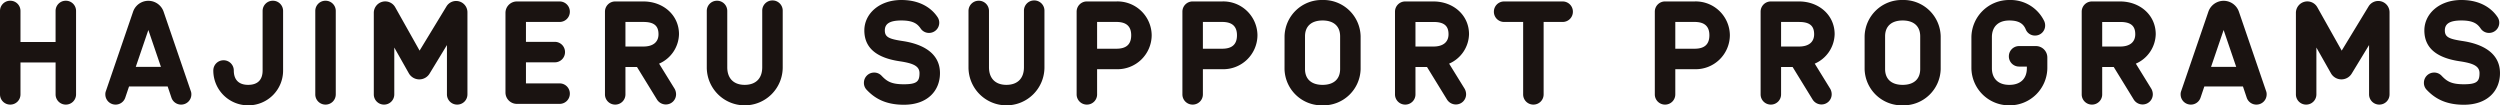 <svg xmlns="http://www.w3.org/2000/svg" width="692.064" height="29.16" viewBox="0 0 692.064 29.16">
  <path id="title" d="M9.315-2.632v-8.829h9.72v8.829A2.818,2.818,0,0,0,21.87.2,2.818,2.818,0,0,0,24.7-2.632V-25.717a2.818,2.818,0,0,0-2.835-2.835,2.818,2.818,0,0,0-2.835,2.835v8.586H9.315v-8.586A2.818,2.818,0,0,0,6.48-28.552a2.818,2.818,0,0,0-2.835,2.835V-2.632A2.818,2.818,0,0,0,6.48.2,2.818,2.818,0,0,0,9.315-2.632Zm47.142-.931-7.493-21.87a4.468,4.468,0,0,0-8.505,0L32.967-3.564a2.376,2.376,0,0,0-.162.931A2.818,2.818,0,0,0,35.64.2a2.813,2.813,0,0,0,2.673-1.9l1.053-3.118H50.058L51.111-1.7A2.813,2.813,0,0,0,53.784.2a2.818,2.818,0,0,0,2.835-2.835A2.376,2.376,0,0,0,56.457-3.564ZM41.229-10.247l3.483-10.206,3.483,10.206ZM62.694-9.234A9.636,9.636,0,0,0,72.333.405a9.619,9.619,0,0,0,9.68-9.639V-25.717a2.818,2.818,0,0,0-2.835-2.835,2.818,2.818,0,0,0-2.835,2.835V-9.234c0,2.592-1.377,3.969-4.009,3.969-2.551,0-3.969-1.377-3.969-3.969a2.818,2.818,0,0,0-2.835-2.835A2.818,2.818,0,0,0,62.694-9.234Zm33.9,6.6V-25.717a2.818,2.818,0,0,0-2.835-2.835,2.818,2.818,0,0,0-2.835,2.835V-2.632A2.818,2.818,0,0,0,93.757.2,2.818,2.818,0,0,0,96.592-2.632Zm36.45,0V-25.393a3.13,3.13,0,0,0-5.832-1.539L119.8-14.742l-6.764-12.029a3.166,3.166,0,0,0-5.913,1.5v22.64A2.818,2.818,0,0,0,109.958.2a2.818,2.818,0,0,0,2.835-2.835v-12.96L116.8-8.505a3.33,3.33,0,0,0,5.791.081l4.779-7.857V-2.632A2.818,2.818,0,0,0,130.208.2,2.818,2.818,0,0,0,133.042-2.632ZM158.558-5.67h-9.315V-11.5h7.979a2.818,2.818,0,0,0,2.835-2.835,2.818,2.818,0,0,0-2.835-2.835h-7.979V-22.68h9.315a2.818,2.818,0,0,0,2.835-2.835,2.818,2.818,0,0,0-2.835-2.835H146.732a3.155,3.155,0,0,0-3.159,3.118V-3.118A3.155,3.155,0,0,0,146.732,0h11.826a2.818,2.818,0,0,0,2.835-2.835A2.818,2.818,0,0,0,158.558-5.67Zm18.225,3.038v-7.574h3.2l5.549,9.032A2.893,2.893,0,0,0,187.96.162,2.818,2.818,0,0,0,190.8-2.673a3.189,3.189,0,0,0-.4-1.5L186.1-11.137a9.126,9.126,0,0,0,5.508-8.141c0-5.346-4.415-9.072-9.842-9.072h-7.816a2.818,2.818,0,0,0-2.835,2.835V-2.632A2.818,2.818,0,0,0,173.947.2,2.818,2.818,0,0,0,176.783-2.632Zm0-13.243v-6.8h4.981c2.916,0,4.172,1.053,4.172,3.4,0,2.066-1.377,3.4-4.172,3.4ZM214.65-25.8v15.674c0,3.078-1.782,4.86-4.86,4.86-3.037,0-4.82-1.782-4.82-4.86V-25.717a2.818,2.818,0,0,0-2.835-2.835,2.818,2.818,0,0,0-2.835,2.835v15.592A10.5,10.5,0,0,0,209.79.405a10.509,10.509,0,0,0,10.53-10.53V-25.8a2.818,2.818,0,0,0-2.835-2.835A2.818,2.818,0,0,0,214.65-25.8ZM243.567-3.888c2.146,2.268,5.1,4.131,10.287,4.131,6.642,0,10-3.969,10-8.748,0-5.67-4.981-8.06-10.206-8.87-3.807-.567-5.062-1.053-5.062-2.956,0-1.782,1.256-2.754,4.577-2.754,3.4,0,4.5,1.012,5.346,2.227a2.765,2.765,0,0,0,2.309,1.215,2.818,2.818,0,0,0,2.835-2.835,2.766,2.766,0,0,0-.527-1.62c-1.255-1.863-4.171-4.657-9.963-4.657-6.156,0-10.247,3.847-10.247,8.424,0,5.265,4.01,7.695,9.842,8.545,3.443.527,5.427,1.215,5.427,3.281,0,2.268-.689,3.078-4.334,3.078-3.4,0-4.658-.769-6.156-2.349a2.783,2.783,0,0,0-2.066-.891A2.818,2.818,0,0,0,242.8-5.832,2.722,2.722,0,0,0,243.567-3.888ZM287.1-25.8v15.674c0,3.078-1.782,4.86-4.86,4.86-3.038,0-4.819-1.782-4.819-4.86V-25.717a2.818,2.818,0,0,0-2.835-2.835,2.818,2.818,0,0,0-2.835,2.835v15.592A10.5,10.5,0,0,0,282.245.405a10.509,10.509,0,0,0,10.53-10.53V-25.8a2.818,2.818,0,0,0-2.835-2.835A2.818,2.818,0,0,0,287.1-25.8Zm20.25,23.166V-9.6H312.7a9.462,9.462,0,0,0,9.76-9.4,9.454,9.454,0,0,0-9.76-9.355H304.52a2.818,2.818,0,0,0-2.835,2.835V-2.632A2.818,2.818,0,0,0,304.52.2,2.818,2.818,0,0,0,307.354-2.632Zm0-12.636V-22.68H312.7c2.794,0,4.09,1.256,4.09,3.685,0,2.471-1.3,3.726-4.09,3.726ZM336.636-2.632V-9.6h5.346a9.462,9.462,0,0,0,9.76-9.4,9.454,9.454,0,0,0-9.76-9.355H333.8a2.818,2.818,0,0,0-2.835,2.835V-2.632A2.818,2.818,0,0,0,333.8.2,2.818,2.818,0,0,0,336.636-2.632Zm0-12.636V-22.68h5.346c2.794,0,4.09,1.256,4.09,3.685,0,2.471-1.3,3.726-4.09,3.726Zm37.989-3.443v9.072c0,2.754-1.741,4.374-4.86,4.374s-4.86-1.62-4.86-4.374v-9.072c0-2.754,1.742-4.374,4.86-4.374S374.625-21.465,374.625-18.711Zm-15.39,9.072A10.284,10.284,0,0,0,369.765.405,10.284,10.284,0,0,0,380.3-9.639v-9.072a10.284,10.284,0,0,0-10.53-10.044,10.284,10.284,0,0,0-10.53,10.044Zm36.247,7.007v-7.574h3.2l5.548,9.032a2.893,2.893,0,0,0,2.43,1.336A2.818,2.818,0,0,0,409.5-2.673a3.189,3.189,0,0,0-.4-1.5L404.8-11.137a9.126,9.126,0,0,0,5.508-8.141c0-5.346-4.414-9.072-9.841-9.072h-7.816a2.818,2.818,0,0,0-2.835,2.835V-2.632A2.818,2.818,0,0,0,392.648.2,2.818,2.818,0,0,0,395.483-2.632Zm0-13.243v-6.8h4.982c2.916,0,4.171,1.053,4.171,3.4,0,2.066-1.377,3.4-4.171,3.4ZM430.961-2.632V-22.68h5.265a2.818,2.818,0,0,0,2.835-2.835,2.818,2.818,0,0,0-2.835-2.835h-16.2a2.818,2.818,0,0,0-2.835,2.835,2.818,2.818,0,0,0,2.835,2.835h5.265V-2.632A2.818,2.818,0,0,0,428.125.2,2.818,2.818,0,0,0,430.961-2.632Zm36.45,0V-9.6h5.346a9.462,9.462,0,0,0,9.76-9.4,9.454,9.454,0,0,0-9.76-9.355h-8.181a2.818,2.818,0,0,0-2.835,2.835V-2.632A2.818,2.818,0,0,0,464.576.2,2.818,2.818,0,0,0,467.41-2.632Zm0-12.636V-22.68h5.346c2.794,0,4.09,1.256,4.09,3.685,0,2.471-1.3,3.726-4.09,3.726ZM496.692-2.632v-7.574h3.2l5.548,9.032A2.893,2.893,0,0,0,507.87.162a2.818,2.818,0,0,0,2.835-2.835,3.189,3.189,0,0,0-.4-1.5l-4.293-6.966a9.126,9.126,0,0,0,5.508-8.141c0-5.346-4.414-9.072-9.841-9.072h-7.816a2.818,2.818,0,0,0-2.835,2.835V-2.632A2.818,2.818,0,0,0,493.857.2,2.818,2.818,0,0,0,496.692-2.632Zm0-13.243v-6.8h4.982c2.916,0,4.171,1.053,4.171,3.4,0,2.066-1.377,3.4-4.171,3.4Zm38.516-2.835v9.072c0,2.754-1.742,4.374-4.86,4.374s-4.86-1.62-4.86-4.374v-9.072c0-2.754,1.742-4.374,4.86-4.374S535.208-21.465,535.208-18.711Zm-15.39,9.072A10.284,10.284,0,0,0,530.347.405a10.284,10.284,0,0,0,10.53-10.044v-9.072a10.284,10.284,0,0,0-10.53-10.044,10.284,10.284,0,0,0-10.53,10.044Zm42.768-.688h2.146v.445c0,2.916-1.782,4.617-4.86,4.617-3.038,0-4.82-1.7-4.82-4.617v-8.586c0-2.916,1.782-4.617,4.82-4.617,2.471,0,3.847.769,4.536,2.43A2.738,2.738,0,0,0,567-18.913a2.774,2.774,0,0,0,2.794-2.795,2.905,2.905,0,0,0-.243-1.174,10.335,10.335,0,0,0-9.68-5.872,10.424,10.424,0,0,0-10.49,10.287v8.586A10.424,10.424,0,0,0,559.872.405,10.433,10.433,0,0,0,570.4-9.882v-2.957A3.163,3.163,0,0,0,567.243-16h-4.657a2.818,2.818,0,0,0-2.835,2.835A2.818,2.818,0,0,0,562.586-10.327Zm23,7.695v-7.574h3.2l5.548,9.032a2.893,2.893,0,0,0,2.43,1.336A2.818,2.818,0,0,0,599.6-2.673a3.188,3.188,0,0,0-.405-1.5L594.9-11.137a9.126,9.126,0,0,0,5.508-8.141c0-5.346-4.414-9.072-9.841-9.072h-7.817a2.818,2.818,0,0,0-2.835,2.835V-2.632A2.818,2.818,0,0,0,582.754.2,2.818,2.818,0,0,0,585.589-2.632Zm0-13.243v-6.8h4.982c2.916,0,4.172,1.053,4.172,3.4,0,2.066-1.377,3.4-4.172,3.4ZM630.95-3.564l-7.492-21.87a4.468,4.468,0,0,0-8.505,0L607.46-3.564a2.376,2.376,0,0,0-.162.931A2.818,2.818,0,0,0,610.133.2a2.813,2.813,0,0,0,2.673-1.9l1.053-3.118h10.692L625.6-1.7A2.813,2.813,0,0,0,628.276.2a2.818,2.818,0,0,0,2.835-2.835A2.376,2.376,0,0,0,630.95-3.564Zm-15.228-6.683L619.2-20.452l3.483,10.206Zm49.41,7.614V-25.393a3.13,3.13,0,0,0-5.832-1.539l-7.412,12.191-6.763-12.029a3.166,3.166,0,0,0-5.913,1.5v22.64A2.818,2.818,0,0,0,642.047.2a2.818,2.818,0,0,0,2.835-2.835v-12.96l4.01,7.087a3.33,3.33,0,0,0,5.792.081l4.779-7.857V-2.632A2.818,2.818,0,0,0,662.3.2,2.818,2.818,0,0,0,665.132-2.632Zm10.287-1.256c2.147,2.268,5.1,4.131,10.287,4.131,6.642,0,10-3.969,10-8.748,0-5.67-4.982-8.06-10.206-8.87-3.807-.567-5.062-1.053-5.062-2.956,0-1.782,1.255-2.754,4.576-2.754,3.4,0,4.5,1.012,5.346,2.227a2.765,2.765,0,0,0,2.309,1.215,2.818,2.818,0,0,0,2.835-2.835,2.766,2.766,0,0,0-.526-1.62c-1.255-1.863-4.172-4.657-9.963-4.657-6.156,0-10.246,3.847-10.246,8.424,0,5.265,4.009,7.695,9.841,8.545,3.443.527,5.427,1.215,5.427,3.281,0,2.268-.689,3.078-4.333,3.078-3.4,0-4.658-.769-6.156-2.349a2.783,2.783,0,0,0-2.065-.891,2.818,2.818,0,0,0-2.835,2.835A2.722,2.722,0,0,0,675.418-3.888Z" transform="translate(-3.645 28.755)" fill="#1a1311"/>
</svg>

